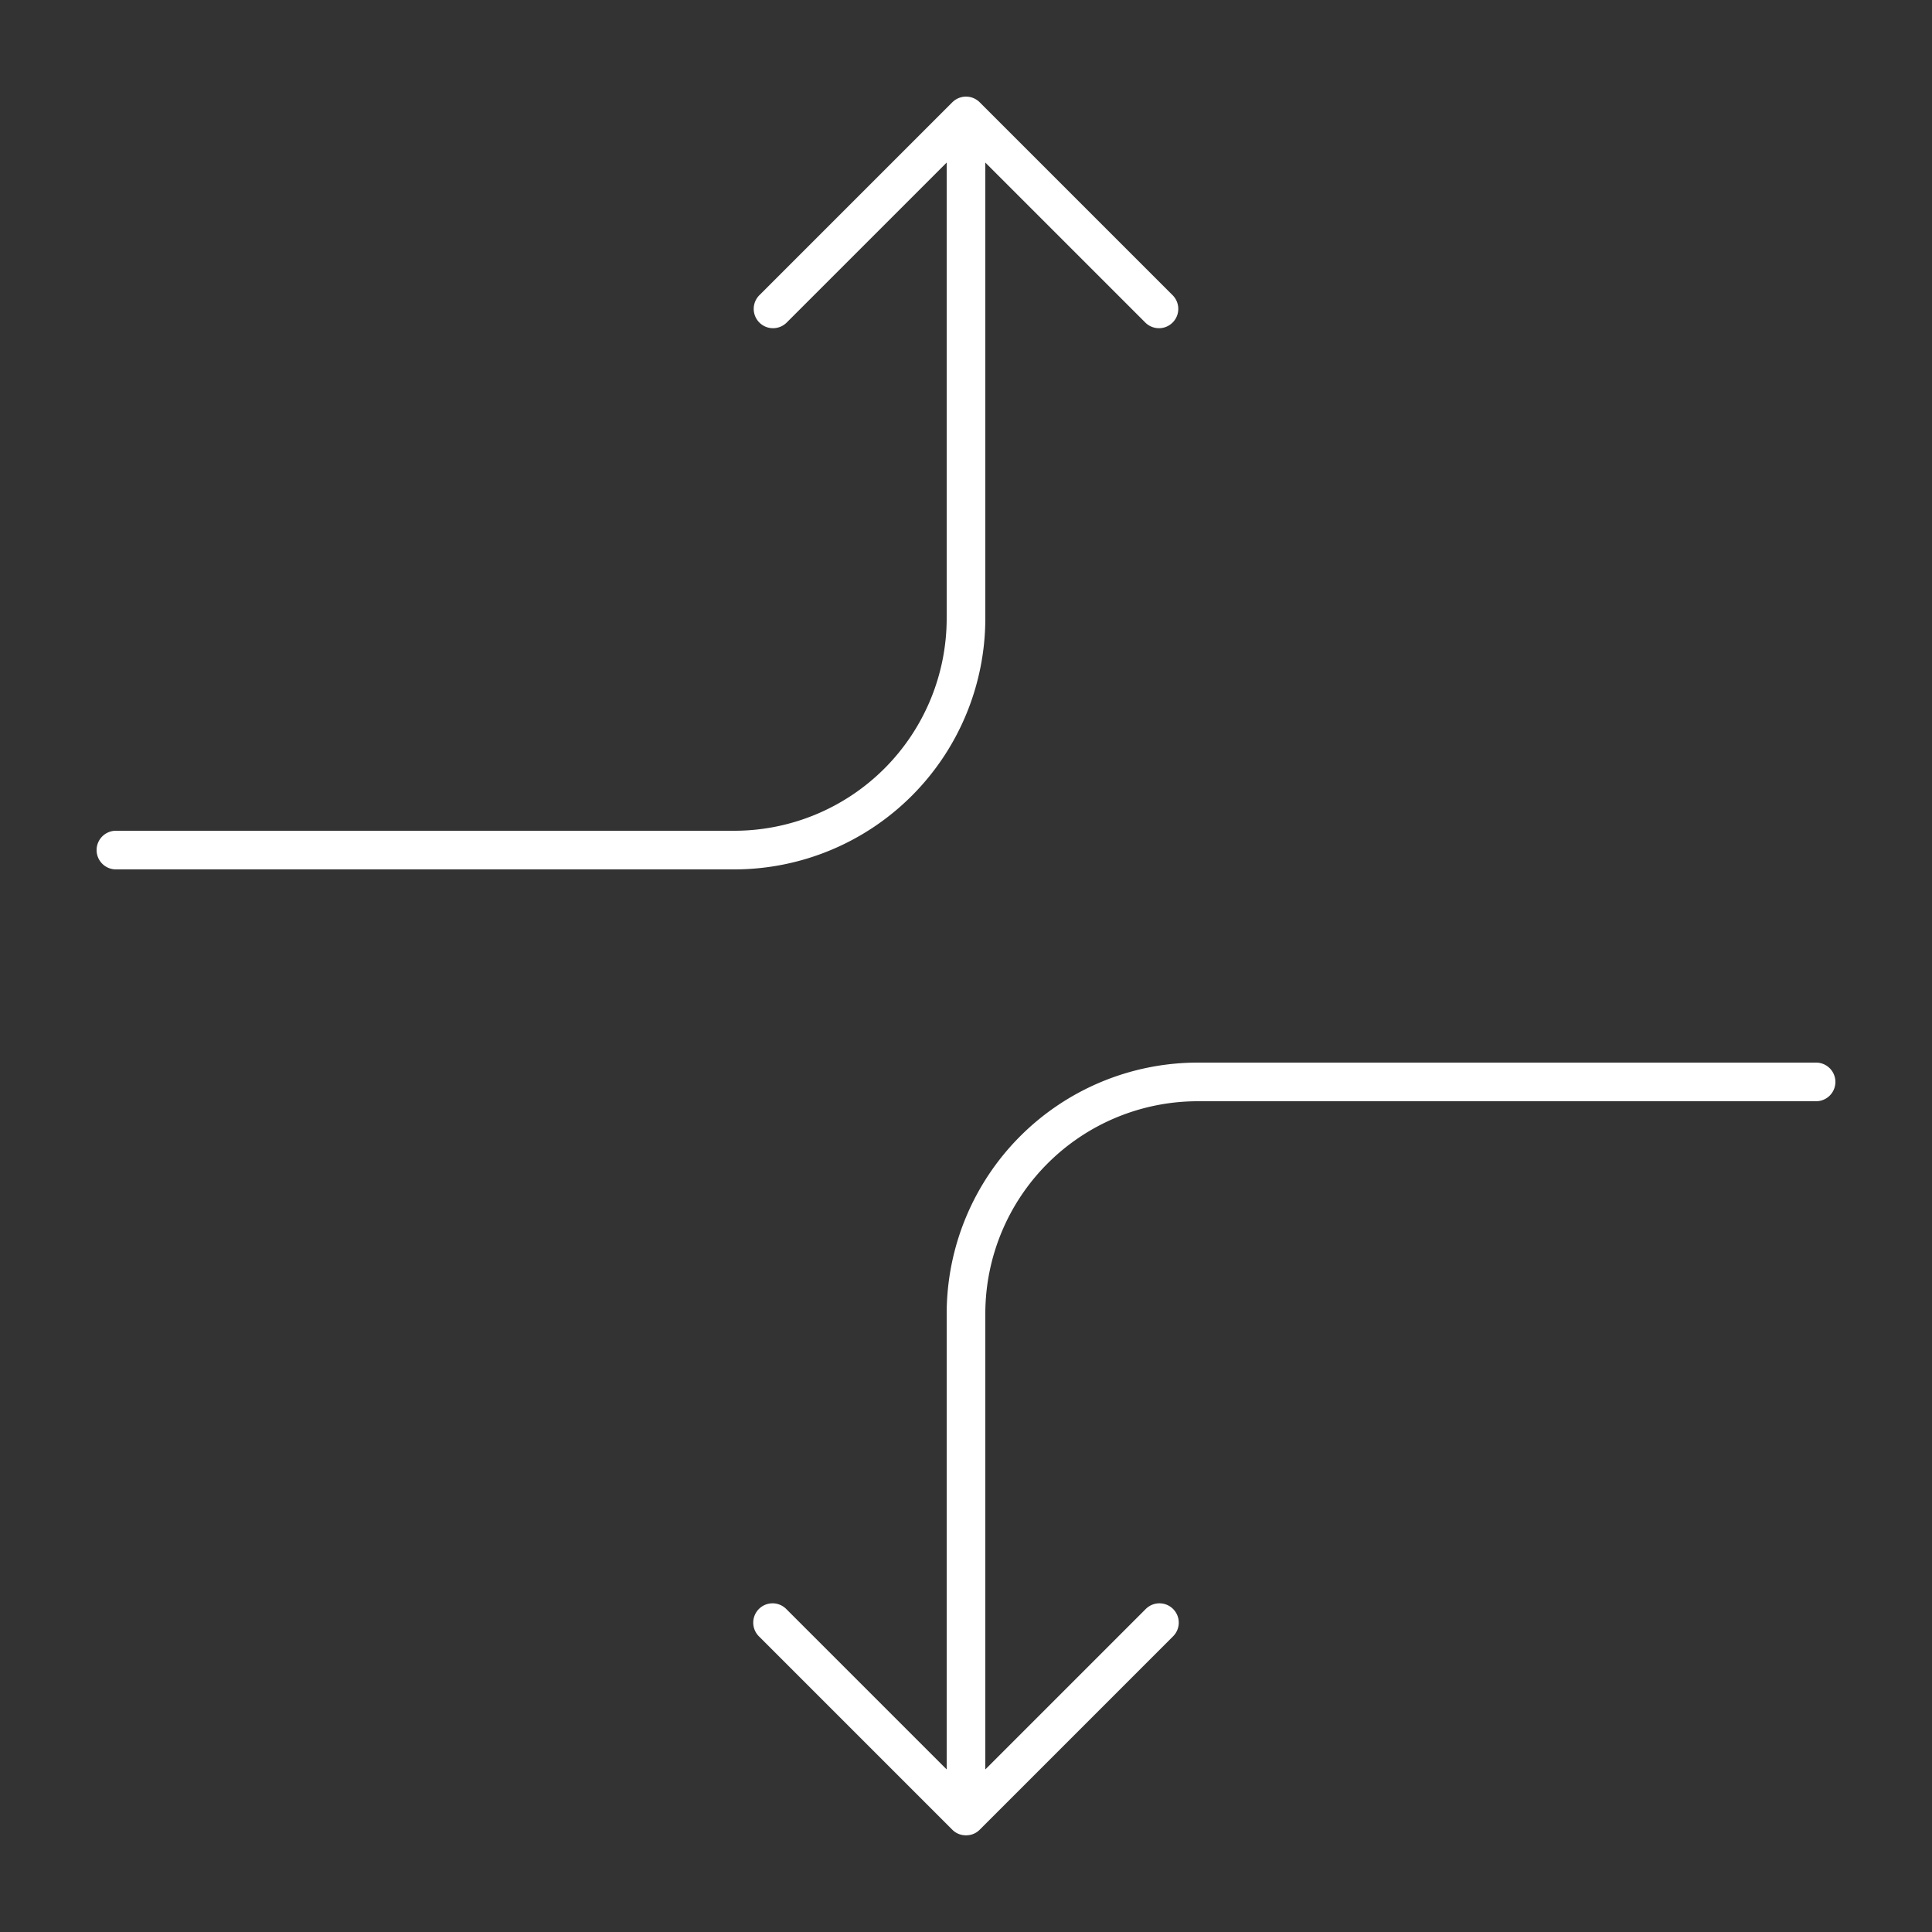 <?xml version="1.0" encoding="UTF-8" standalone="no"?>
<svg
   data-name="Layer 1"
   id="Layer_1"
   viewBox="0 0 100 100"
   version="1.1"
   sodipodi:docname="Versatile applications white.svg"
   inkscape:version="1.2.2 (732a01da63, 2022-12-09)"
   xmlns:inkscape="http://www.inkscape.org/namespaces/inkscape"
   xmlns:sodipodi="http://sodipodi.sourceforge.net/DTD/sodipodi-0.dtd"
   xmlns="http://www.w3.org/2000/svg"
   xmlns:svg="http://www.w3.org/2000/svg">
  <rect x="0" y="0" width="100" height="100" fill="#333333" stroke="none"/>
  <defs
     id="defs11" />
  <sodipodi:namedview
     id="namedview9"
     pagecolor="#ffffff"
     bordercolor="#000000"
     borderopacity="0.25"
     inkscape:showpageshadow="2"
     inkscape:pageopacity="0.0"
     inkscape:pagecheckerboard="0"
     inkscape:deskcolor="#d1d1d1"
     showgrid="false"
     inkscape:zoom="8.37"
     inkscape:cx="43.608124"
     inkscape:cy="50.119474"
     inkscape:window-width="1920"
     inkscape:window-height="1018"
     inkscape:window-x="1913"
     inkscape:window-y="-6"
     inkscape:window-maximized="1"
     inkscape:current-layer="Layer_1" />
  <title
     id="title2" />
  <path
     d="M51,32V8.414l8.293,8.293A1,1,0,0,0,60.707,15.293L50.707,5.293A1.001,1.001,0,0,0,49.297,5.29l-.004.003-10,10a1,1,0,0,0,1.414,1.414l-0-0L49,8.414V32A11,11,0,0,1,38,43H6a1,1,0,0,0,0,2H38A13.001,13.001,0,0,0,51,32Z"
     id="path4"
     style="fill:#ffffff" />
  <path
     d="M94,55H62A13.001,13.001,0,0,0,49,68V91.586l-8.293-8.293a1,1,0,1,0-1.414,1.414l10,10a.967.967,0,0,0,.68.287C49.982,94.995,49.99,95,50,95s.018-.005.028-.006a.968.968,0,0,0,.68-.287L60.707,84.707A1.0 1,0,1,0,59.293,83.293v-0L51,91.586V68A11,11,0,0,1,62,57L94,57a1,1,0,0,0,0-2Z"
     id="path6"
     style="fill:#ffffff" />
</svg>

